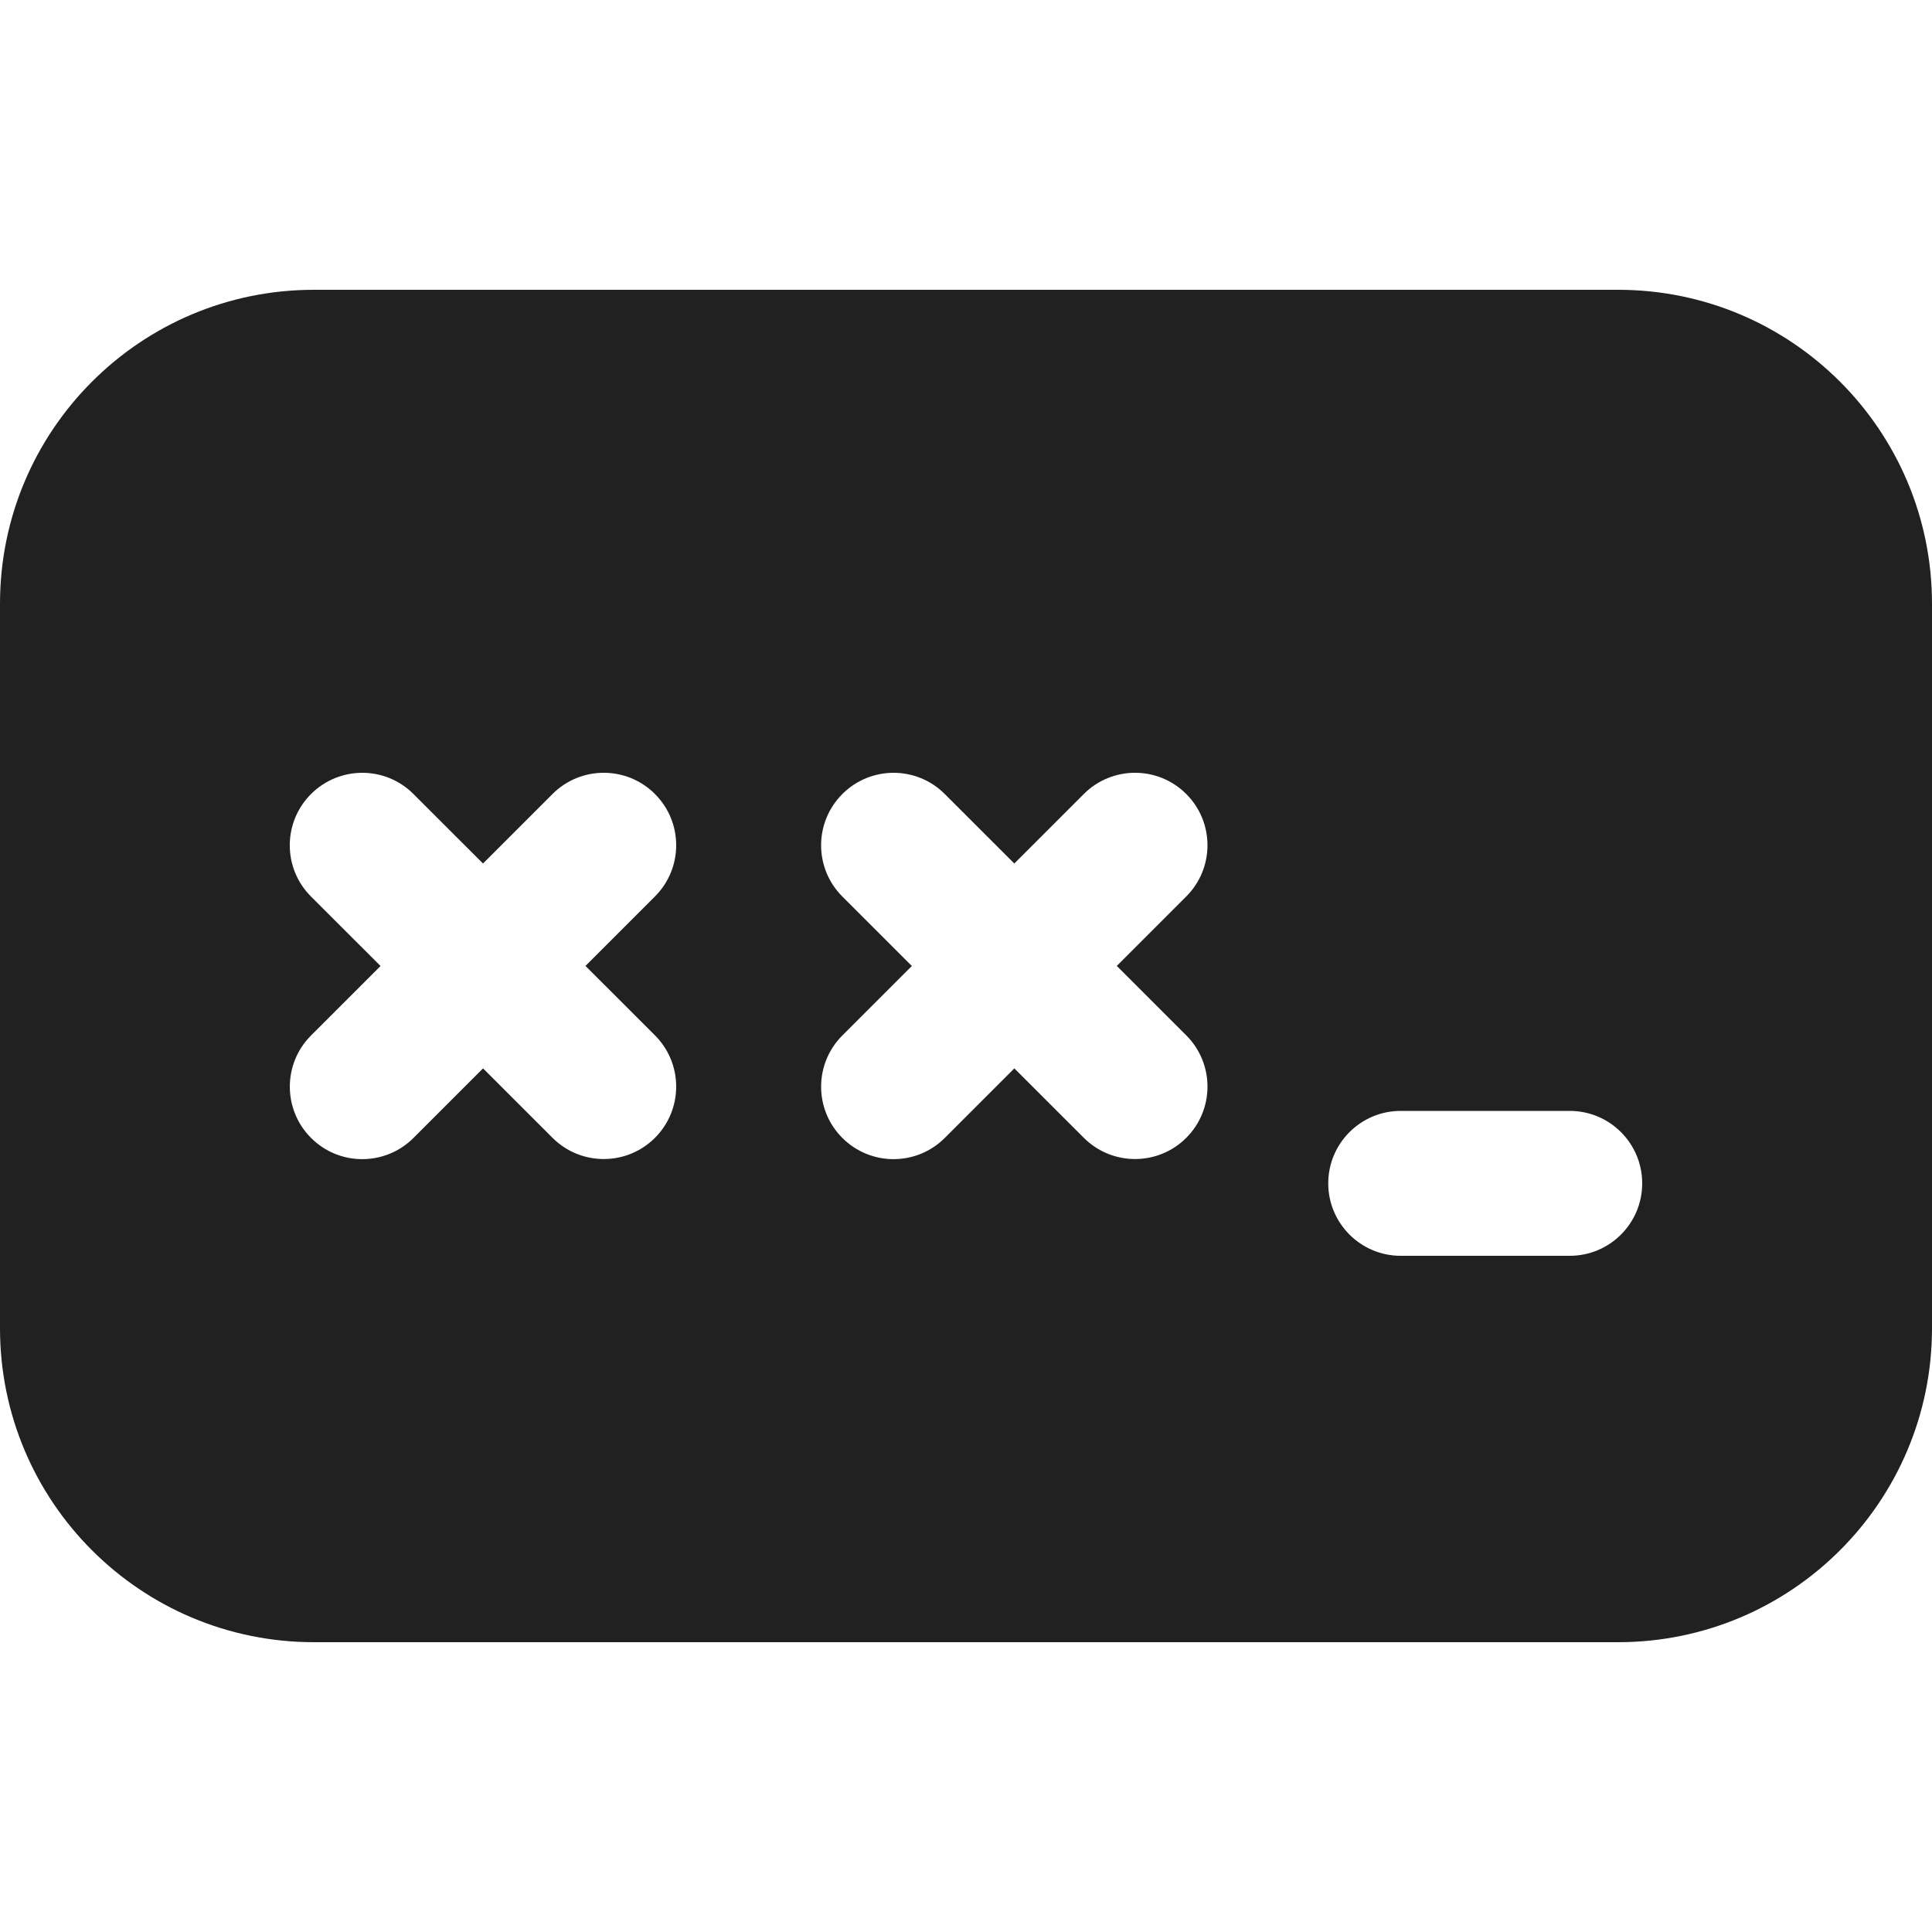 <?xml version="1.0" encoding="utf-8"?>
<!-- Generator: Adobe Illustrator 27.2.0, SVG Export Plug-In . SVG Version: 6.00 Build 0)  -->
<svg version="1.1" id="Layer_1" xmlns="http://www.w3.org/2000/svg" xmlns:xlink="http://www.w3.org/1999/xlink" x="0px" y="0px"
	 viewBox="0 0 512 512" style="enable-background:new 0 0 512 512;" xml:space="preserve">
<style type="text/css">
	.st0{fill:#212121;}
</style>
<g>
	<path class="st0" d="M83.18,76.8C37.22,76.8,0,114.06,0,160v192c0,45.95,37.25,83.2,83.2,83.2h345.6c45.95,0,83.2-37.25,83.2-83.2
		V160c0-45.94-37.22-83.2-83.18-83.2H83.18z M109.57,210.42L128,228.84l18.42-18.42c7.5-7.5,19.65-7.5,27.15,0
		c7.5,7.5,7.5,19.65,0,27.15l-18.41,18.41l18.41,18.4c7.5,7.5,7.5,19.65,0.01,27.15c-7.5,7.5-19.65,7.5-27.15,0.01l-18.42-18.41
		l-18.43,18.43c-7.5,7.5-19.66,7.5-27.15,0s-7.5-19.65,0-27.15L100.85,256l-18.43-18.41c-7.5-7.5-7.5-19.65-0.01-27.15
		C89.92,202.93,102.07,202.92,109.57,210.42z M250.37,210.42l18.43,18.42l18.42-18.42c7.5-7.5,19.65-7.5,27.15,0
		c7.5,7.5,7.5,19.65,0,27.15l-18.41,18.41l18.41,18.4c7.5,7.5,7.5,19.65,0.01,27.15c-7.5,7.5-19.65,7.5-27.15,0.01l-18.42-18.41
		l-18.43,18.43c-7.5,7.5-19.65,7.5-27.15,0c-7.5-7.5-7.5-19.65,0-27.15L241.65,256l-18.42-18.41c-7.5-7.5-7.5-19.65-0.01-27.15
		C230.72,202.93,242.87,202.92,250.37,210.42z M352,313.6c0-10.6,8.6-19.2,19.2-19.2H416c10.6,0,19.2,8.6,19.2,19.2
		c0,10.6-8.6,19.2-19.2,19.2h-44.8C360.6,332.8,352,324.2,352,313.6z"/>
</g>
</svg>
